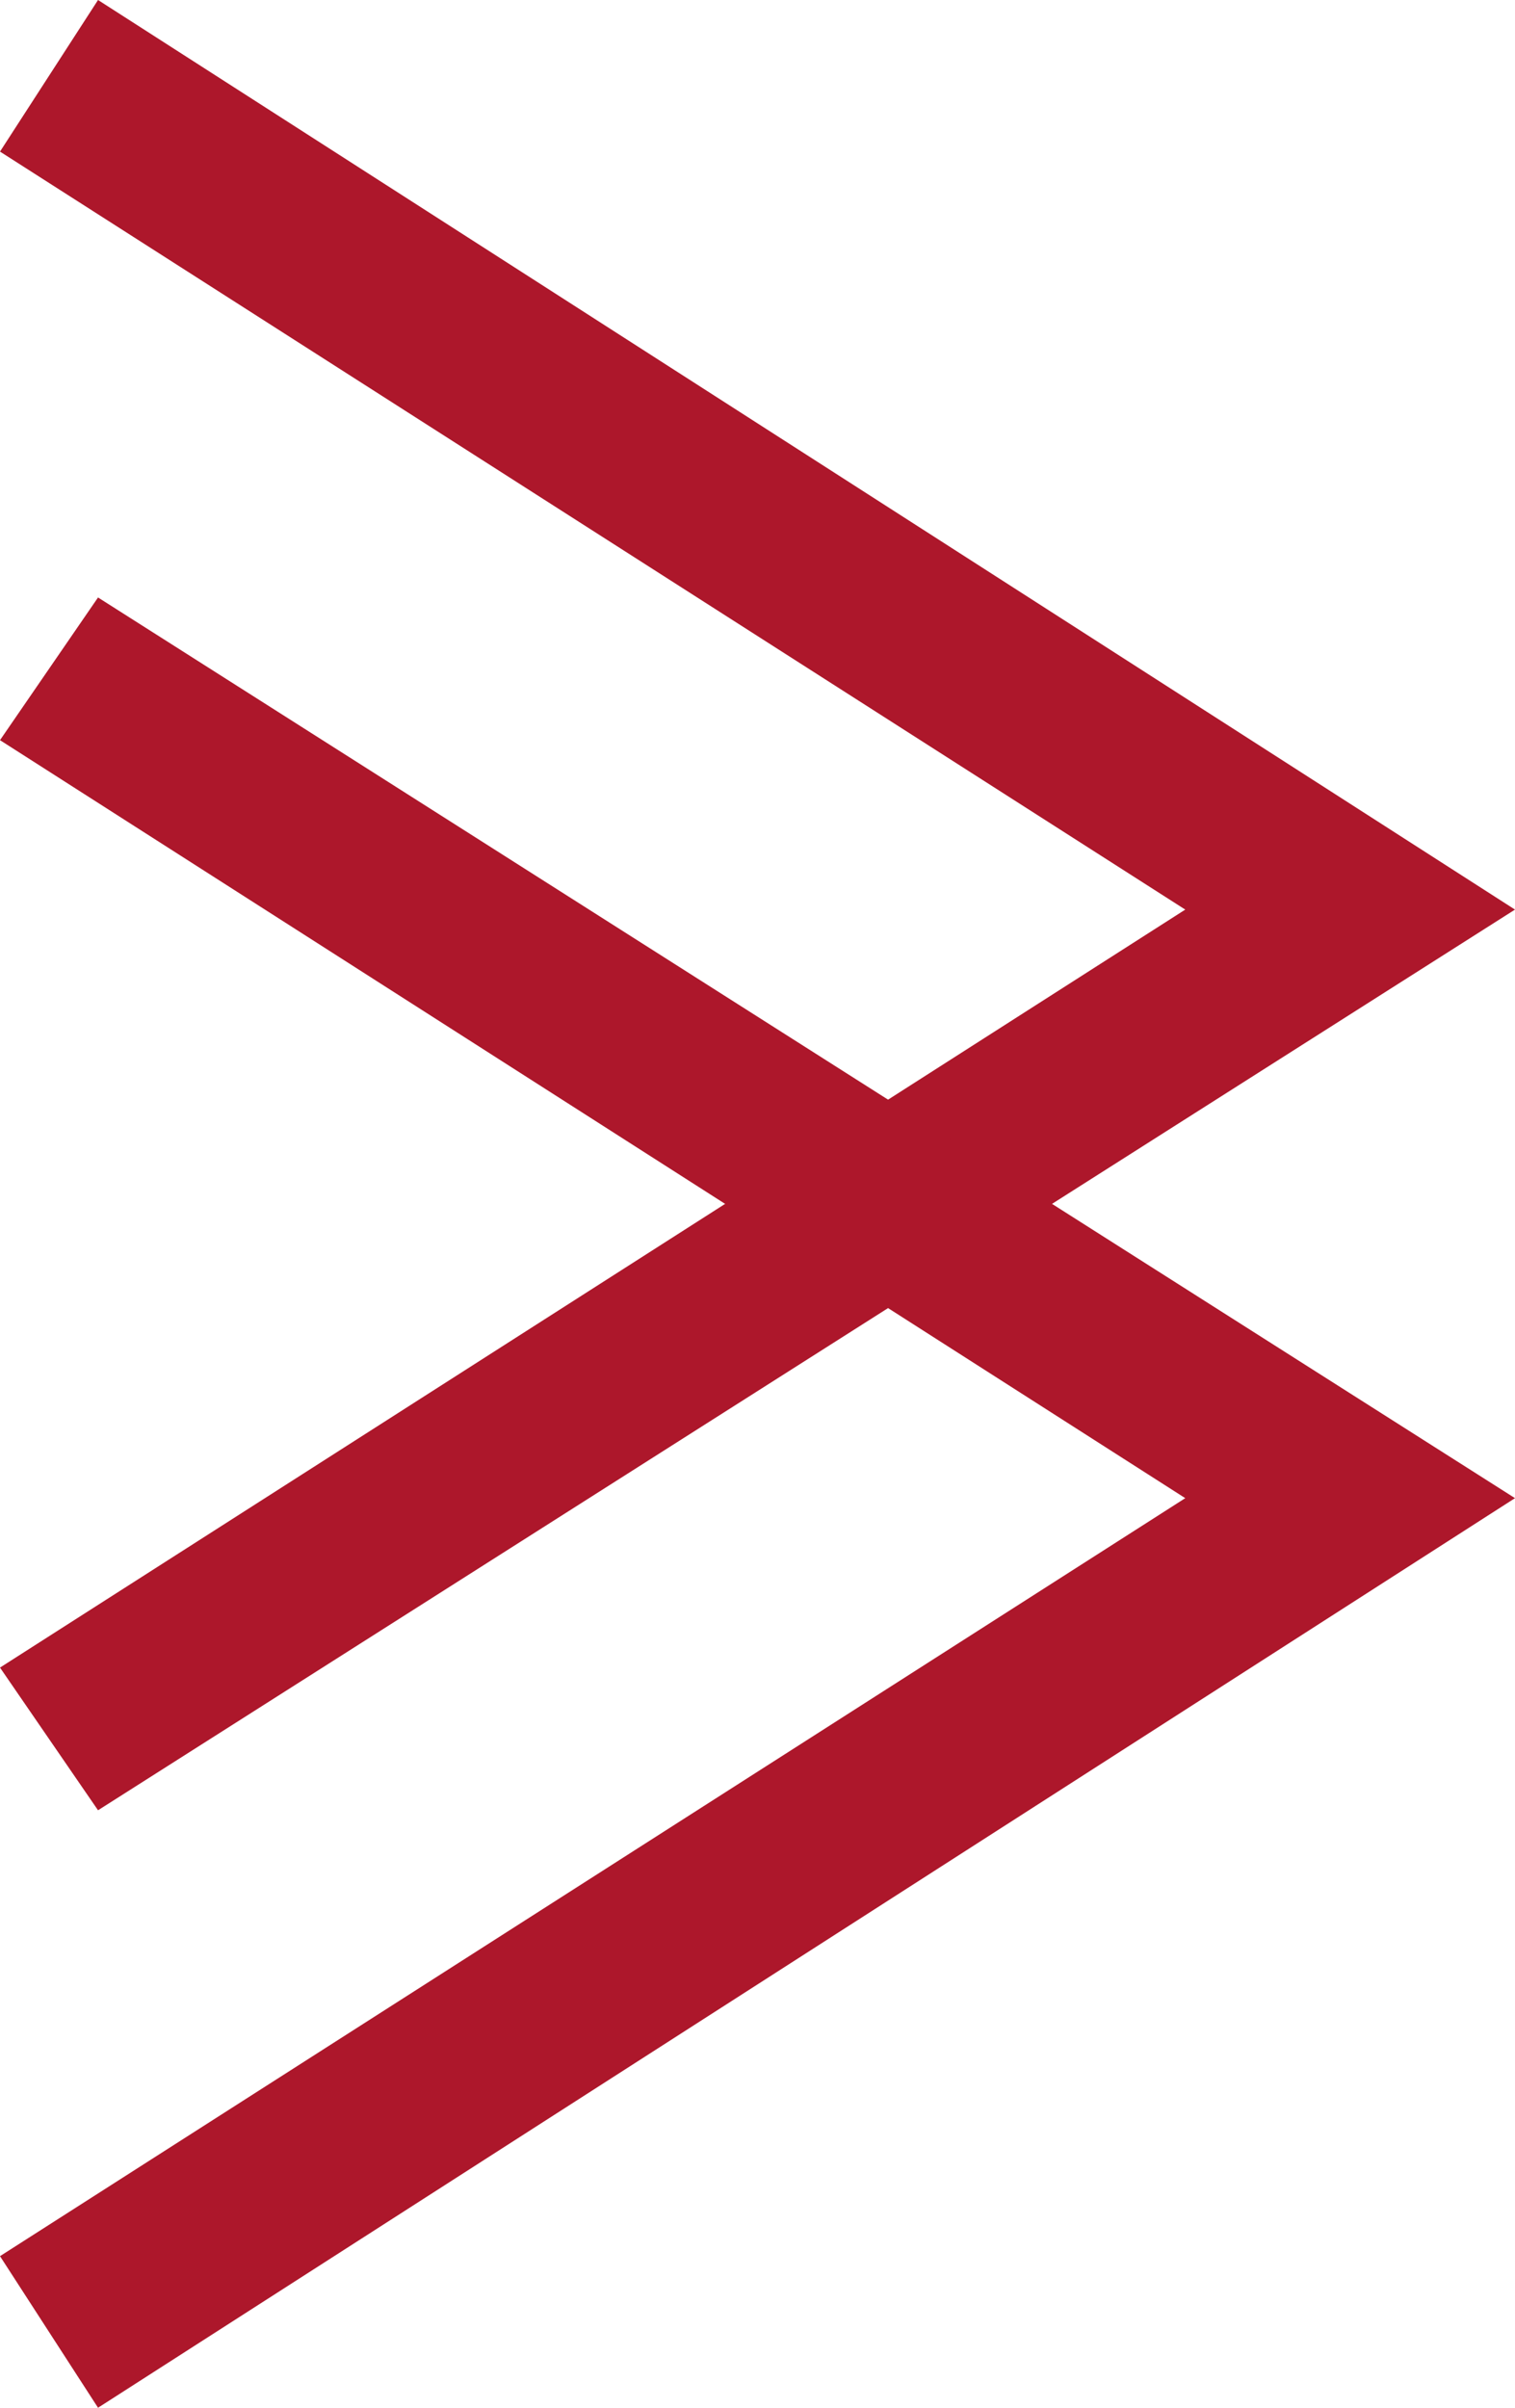 <?xml version="1.0" encoding="utf-8"?>
<svg version="1.1" id="prev-svg-icon" xmlns="http://www.w3.org/2000/svg" xmlns:xlink="http://www.w3.org/1999/xlink" x="0px"
	 y="0px" viewBox="0 0 17 27" style="enable-background:new 0 0 17 27;" xml:space="preserve">
<style type="text/css">
	.st0{fill:#AD172B;}
</style>
<polygon class="st0" points="1.1,0 17,10.2 1.1,20.3 0,18.7 13.3,10.2 0,1.7 "/>
<polygon class="st0" points="1.1,6.7 17,16.8 1.1,27 0,25.3 13.3,16.8 0,8.3 "/>
</svg>
